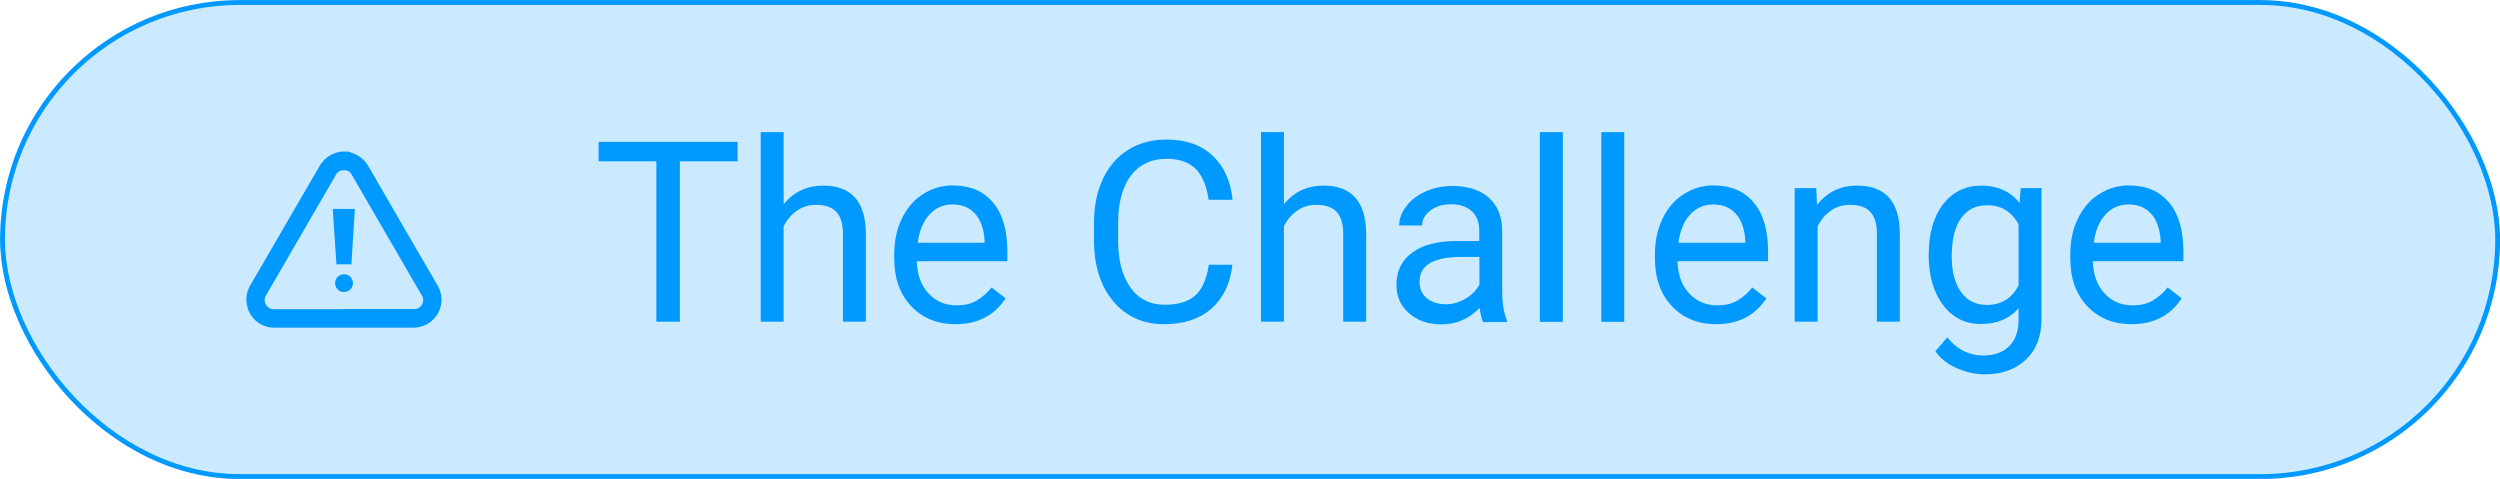 <?xml version="1.0" encoding="UTF-8"?>
<svg id="Layer_2" data-name="Layer 2" xmlns="http://www.w3.org/2000/svg" viewBox="0 0 128.63 24.64">
  <defs>
    <style>
      .cls-1 {
        opacity: .2;
      }

      .cls-1, .cls-2 {
        fill: #09f;
      }

      .cls-3 {
        fill: none;
        stroke: #09f;
        stroke-miterlimit: 10;
        stroke-width: .25px;
      }
    </style>
  </defs>
  <g id="Layer_1-2" data-name="Layer 1">
    <g>
      <rect class="cls-1" x=".13" y=".13" width="128.38" height="24.39" rx="12.2" ry="12.2"/>
      <rect class="cls-3" x=".13" y=".13" width="128.38" height="24.39" rx="12.2" ry="12.2"/>
      <g>
        <path class="cls-2" d="M37.95,8.3h-2.97v8.25h-1.21v-8.25h-2.97v-1h7.15v1Z"/>
        <path class="cls-2" d="M40.32,10.51c.52-.64,1.2-.96,2.03-.96,1.45,0,2.19.82,2.2,2.46v4.54h-1.18v-4.55c0-.5-.12-.86-.34-1.1-.22-.24-.57-.36-1.04-.36-.38,0-.72.1-1,.31-.29.2-.51.47-.67.8v4.9h-1.18V6.8h1.18v3.72Z"/>
        <path class="cls-2" d="M49.16,16.68c-.93,0-1.69-.31-2.27-.92-.58-.61-.88-1.43-.88-2.46v-.22c0-.68.13-1.29.39-1.83.26-.54.62-.96,1.09-1.26.47-.3.98-.45,1.52-.45.89,0,1.59.29,2.08.88.5.59.74,1.43.74,2.53v.49h-4.66c.02.68.21,1.23.59,1.64.38.42.86.63,1.45.63.42,0,.77-.08,1.05-.25s.54-.39.76-.67l.72.56c-.58.89-1.44,1.33-2.59,1.33ZM49.01,10.52c-.47,0-.87.17-1.19.52-.32.35-.52.83-.6,1.45h3.44v-.09c-.03-.6-.19-1.06-.48-1.39-.29-.33-.68-.49-1.17-.49Z"/>
        <path class="cls-2" d="M63.41,13.62c-.11.98-.48,1.73-1.08,2.26-.61.53-1.42.8-2.42.8-1.09,0-1.97-.39-2.63-1.18-.66-.78-.99-1.83-.99-3.14v-.89c0-.86.15-1.62.46-2.27.31-.65.74-1.15,1.31-1.5s1.22-.52,1.96-.52c.98,0,1.77.27,2.36.82.59.55.94,1.31,1.04,2.28h-1.23c-.11-.74-.34-1.27-.69-1.61-.35-.33-.85-.5-1.48-.5-.78,0-1.39.29-1.83.86-.44.58-.66,1.4-.66,2.46v.9c0,1,.21,1.8.63,2.4.42.59,1.01.89,1.76.89.68,0,1.2-.15,1.56-.46.36-.31.6-.84.72-1.6h1.23Z"/>
        <path class="cls-2" d="M66.06,10.51c.52-.64,1.2-.96,2.03-.96,1.45,0,2.19.82,2.2,2.46v4.54h-1.18v-4.55c0-.5-.12-.86-.34-1.1-.22-.24-.57-.36-1.04-.36-.38,0-.72.1-1,.31-.29.2-.51.47-.67.8v4.9h-1.18V6.8h1.18v3.72Z"/>
        <path class="cls-2" d="M76.3,16.56c-.07-.14-.12-.38-.17-.72-.55.57-1.2.85-1.96.85-.68,0-1.23-.19-1.67-.57s-.65-.87-.65-1.46c0-.72.27-1.27.82-1.67.54-.4,1.31-.59,2.3-.59h1.14v-.54c0-.41-.12-.74-.37-.98-.25-.24-.61-.37-1.09-.37-.42,0-.77.11-1.05.32-.28.21-.43.47-.43.77h-1.18c0-.34.12-.67.37-.99.24-.32.57-.57.99-.76s.88-.28,1.38-.28c.79,0,1.41.2,1.86.59.45.4.68.94.7,1.64v3.16c0,.63.08,1.13.24,1.51v.1h-1.23ZM74.35,15.66c.37,0,.72-.1,1.05-.29.33-.19.57-.44.72-.74v-1.41h-.92c-1.44,0-2.16.42-2.16,1.26,0,.37.12.66.37.86s.56.31.95.31Z"/>
        <path class="cls-2" d="M80.41,16.56h-1.18V6.8h1.18v9.76Z"/>
        <path class="cls-2" d="M83.57,16.56h-1.18V6.8h1.18v9.76Z"/>
        <path class="cls-2" d="M88.3,16.68c-.93,0-1.69-.31-2.27-.92-.58-.61-.88-1.43-.88-2.46v-.22c0-.68.13-1.29.39-1.83.26-.54.62-.96,1.09-1.26.47-.3.98-.45,1.52-.45.89,0,1.59.29,2.08.88.5.59.74,1.43.74,2.53v.49h-4.66c.02.68.21,1.23.59,1.64.38.42.86.63,1.45.63.42,0,.77-.08,1.05-.25s.54-.39.76-.67l.72.56c-.58.89-1.44,1.33-2.59,1.33ZM88.15,10.52c-.47,0-.87.17-1.19.52-.32.35-.52.83-.6,1.45h3.44v-.09c-.03-.6-.19-1.06-.48-1.39-.29-.33-.68-.49-1.17-.49Z"/>
        <path class="cls-2" d="M93.45,9.68l.04.86c.53-.66,1.21-.99,2.06-.99,1.45,0,2.19.82,2.2,2.46v4.54h-1.18v-4.55c0-.5-.12-.86-.34-1.1-.22-.24-.57-.36-1.04-.36-.38,0-.72.1-1,.31-.29.2-.51.47-.67.8v4.9h-1.18v-6.87h1.11Z"/>
        <path class="cls-2" d="M99.24,13.06c0-1.07.25-1.92.74-2.56.5-.63,1.15-.95,1.97-.95s1.49.3,1.96.89l.06-.76h1.07v6.71c0,.89-.26,1.59-.79,2.1-.53.51-1.24.77-2.12.77-.5,0-.98-.11-1.46-.32-.47-.21-.84-.5-1.09-.87l.61-.71c.5.62,1.12.93,1.85.93.57,0,1.02-.16,1.34-.48s.48-.77.48-1.36v-.59c-.47.54-1.11.81-1.93.81s-1.46-.32-1.95-.97c-.5-.65-.75-1.53-.75-2.65ZM100.42,13.2c0,.77.16,1.38.48,1.83.32.44.76.66,1.33.66.74,0,1.29-.34,1.63-1.01v-3.14c-.36-.66-.9-.98-1.62-.98-.57,0-1.02.22-1.34.67-.32.44-.48,1.1-.48,1.98Z"/>
        <path class="cls-2" d="M109.67,16.68c-.93,0-1.69-.31-2.27-.92-.58-.61-.88-1.43-.88-2.46v-.22c0-.68.13-1.29.39-1.83.26-.54.62-.96,1.09-1.26.47-.3.98-.45,1.52-.45.89,0,1.59.29,2.08.88.5.59.74,1.43.74,2.53v.49h-4.66c.02.68.21,1.23.59,1.64.38.42.86.63,1.45.63.42,0,.77-.08,1.05-.25s.54-.39.76-.67l.72.56c-.58.89-1.44,1.33-2.59,1.33ZM109.52,10.52c-.47,0-.87.17-1.19.52-.32.35-.52.83-.6,1.45h3.44v-.09c-.03-.6-.19-1.06-.48-1.39-.29-.33-.68-.49-1.17-.49Z"/>
      </g>
      <g id="Layer_2-2" data-name="Layer 2">
        <g id="uuid-4116c1ec-8bcc-4623-9e3c-52d853d91e06" data-name="Layer 1-2">
          <g id="_1m5mIQ.tif" data-name=" 1m5mIQ.tif">
            <g>
              <path class="cls-2" d="M17.87,7.79c.07.02.15.04.22.07.37.12.68.36.87.7,1.18,2.04,2.36,4.08,3.55,6.12.41.68.19,1.56-.49,1.97-.23.14-.49.21-.76.21h-7.14c-.71,0-1.31-.5-1.42-1.2-.06-.33,0-.66.16-.95,1.2-2.06,2.39-4.12,3.59-6.18.22-.37.58-.63,1-.71.02,0,.04-.01.06-.02h.36ZM17.69,15.9h3.49c.08,0,.16,0,.23-.01.07-.01.13-.04.18-.08.2-.15.24-.43.1-.63-1.19-2.05-2.38-4.11-3.58-6.17-.08-.17-.26-.27-.44-.25-.18,0-.33.1-.4.26-.79,1.37-1.59,2.75-2.39,4.12-.39.68-.79,1.37-1.19,2.05-.1.15-.1.34,0,.49.09.16.27.25.46.23,1.18,0,2.36,0,3.55,0Z"/>
              <path class="cls-2" d="M17.31,13.6l-.19-2.85h1.14l-.18,2.85h-.77Z"/>
              <path class="cls-2" d="M17.69,15.03c-.25,0-.45-.22-.45-.47s.22-.45.47-.45c.25,0,.45.21.45.46,0,.25-.21.46-.47.45,0,0,0,0,0,0Z"/>
            </g>
          </g>
        </g>
      </g>
    </g>
  </g>
</svg>